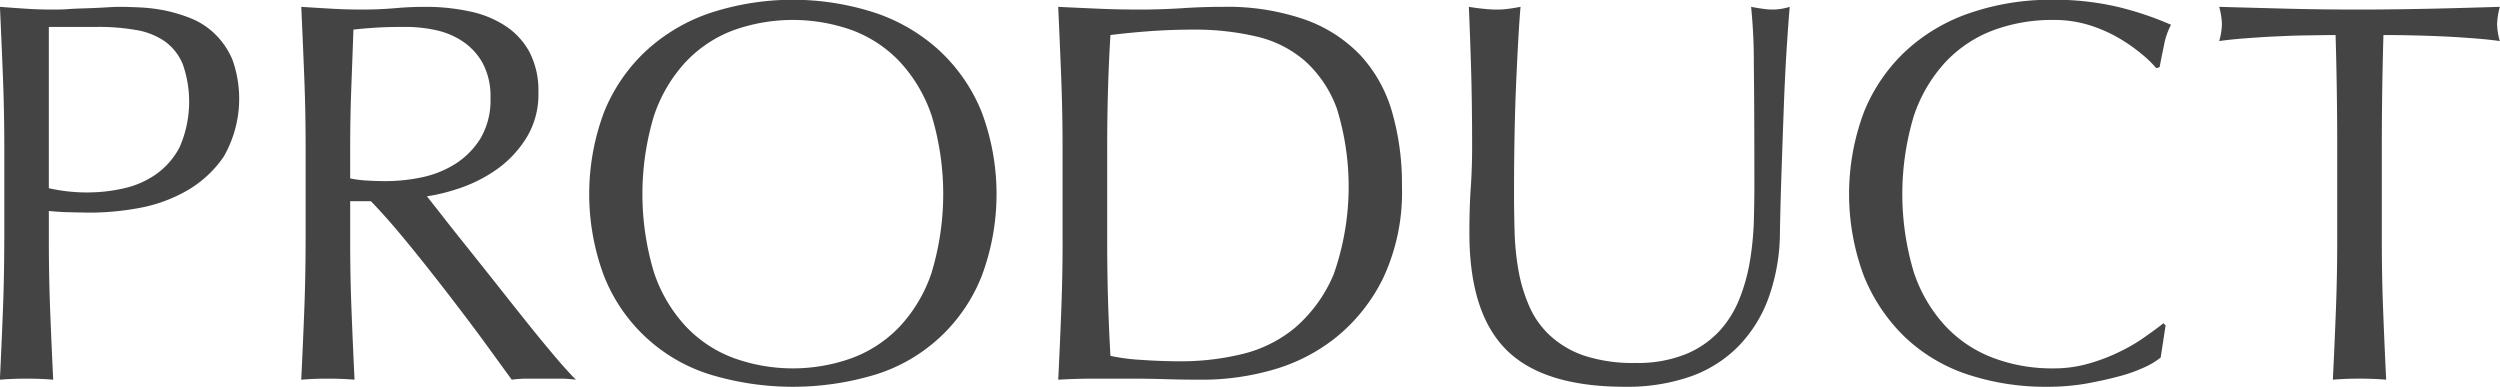 <svg xmlns="http://www.w3.org/2000/svg" width="211.875" height="32.78"><path d="M4.139 2.28h4.148a18.448 18.448 0 013.227.26 6.037 6.037 0 012.42.94 4.524 4.524 0 011.544 1.93 9.59 9.59 0 01-.254 7.06 6.454 6.454 0 01-2.074 2.35 7.743 7.743 0 01-2.788 1.17 13.876 13.876 0 01-2.95.32 14.573 14.573 0 01-3.273-.36V2.28zM.36 20.41q0 3.03-.116 5.98t-.253 5.79q1.059-.09 2.258-.09t2.259.09q-.138-2.85-.254-5.79-.115-2.955-.115-5.98v-2.53c.615.06 1.214.1 1.8.11s1.228.03 1.936.03a23.363 23.363 0 003.8-.37 12.8 12.8 0 004.056-1.43 9.532 9.532 0 003.227-2.94 9.856 9.856 0 00.76-8.17 6.553 6.553 0 00-1.452-2.18 6.31 6.31 0 00-2-1.34A13.222 13.222 0 0014.031.9a14.233 14.233 0 00-2.143-.27C11.211.6 10.643.58 10.182.58c-.338 0-.753.02-1.244.05S7.931.68 7.394.7s-1.068.03-1.59.07-.968.04-1.337.04C3.729.81 2.984.79 2.231.74S.731.64-.004.58c.092 2.03.176 4.01.253 5.96s.116 3.93.116 5.96v7.91zm25.539 0q0 3.03-.115 5.98t-.254 5.79q1.06-.09 2.259-.09t2.258.09q-.138-2.85-.253-5.79-.117-2.955-.116-5.98v-3.36h1.752c.983 1.01 2.066 2.25 3.249 3.7s2.343 2.92 3.48 4.4 2.174 2.85 3.111 4.14 1.637 2.25 2.1 2.89a9.672 9.672 0 011.337-.09h2.72a10.7 10.7 0 011.382.09c-.43-.43-1-1.05-1.705-1.88s-1.46-1.74-2.259-2.74-1.629-2.04-2.489-3.13-1.69-2.13-2.488-3.13-1.521-1.9-2.167-2.73-1.152-1.47-1.521-1.93a16.263 16.263 0 002.973-.76 12.2 12.2 0 003.065-1.61 9.248 9.248 0 002.42-2.63 6.994 6.994 0 00.991-3.79 7.078 7.078 0 00-.761-3.45 6.174 6.174 0 00-2.074-2.23A8.81 8.81 0 0039.729.95a17.583 17.583 0 00-3.687-.37q-1.338 0-2.627.12c-.861.07-1.737.11-2.627.11S29.02.79 28.16.74s-1.736-.1-2.627-.16c.092 2.03.177 4.01.254 5.96s.115 3.93.115 5.96v7.91zm3.779-7.91c0-1.66.031-3.32.092-4.97l.185-5.02c.491-.06 1.09-.11 1.8-.16s1.6-.07 2.674-.07a12.173 12.173 0 012.443.26 6.62 6.62 0 012.3.94 5.331 5.331 0 011.729 1.86 5.934 5.934 0 01.668 2.97 6.362 6.362 0 01-.853 3.43 6.792 6.792 0 01-2.143 2.16 8.7 8.7 0 01-2.835 1.13 14.889 14.889 0 01-2.973.32c-.615 0-1.175-.02-1.682-.05a9.666 9.666 0 01-1.406-.18V12.5zm21.524 10.92a14.194 14.194 0 009.011 8.33 24.186 24.186 0 0013.966 0 14.194 14.194 0 009.011-8.33 19.805 19.805 0 000-13.94 14.524 14.524 0 00-3.549-5.17 15.218 15.218 0 00-5.462-3.22 22.52 22.52 0 00-13.966 0 15.227 15.227 0 00-5.462 3.22 14.511 14.511 0 00-3.549 5.17 19.805 19.805 0 000 13.94zm27.771-.37a12.506 12.506 0 01-2.7 4.6 10.73 10.73 0 01-4.056 2.69 14.781 14.781 0 01-10.048 0 10.722 10.722 0 01-4.056-2.69 12.491 12.491 0 01-2.7-4.6 22.984 22.984 0 010-13.2 12.573 12.573 0 012.7-4.6 10.722 10.722 0 014.056-2.69 14.941 14.941 0 0110.048 0 10.73 10.73 0 014.056 2.69 12.589 12.589 0 012.7 4.6 23.007 23.007 0 01-.004 13.2zm11.082-2.64q0 3.03-.115 5.98t-.254 5.79q1.567-.09 3.089-.09h3.088c1.044 0 2.074.02 3.088.05s2.043.04 3.088.04a21.617 21.617 0 005.692-.8 15.2 15.2 0 005.439-2.74 14.824 14.824 0 004.056-5.08 17.1 17.1 0 001.59-7.75 22.041 22.041 0 00-.852-6.37 11.871 11.871 0 00-2.7-4.79 12.072 12.072 0 00-4.724-3.01 20.069 20.069 0 00-6.937-1.06q-1.752 0-3.48.12c-1.152.07-2.312.11-3.48.11s-2.327-.02-3.48-.07-2.312-.1-3.48-.16c.093 2.03.177 4.01.254 5.96s.115 3.93.115 5.96v7.91zm3.78-7.91c0-1.66.023-3.29.069-4.9s.115-3.15.207-4.63c.952-.12 2.028-.23 3.227-.32s2.489-.14 3.871-.14a22.694 22.694 0 015.255.58 9.558 9.558 0 014.125 2.07 10.008 10.008 0 012.719 4.07 22.382 22.382 0 01-.276 14.01 12.15 12.15 0 01-3.273 4.53 11.057 11.057 0 01-4.54 2.25 21.946 21.946 0 01-5.07.6q-1.752 0-3.411-.12a16.643 16.643 0 01-2.627-.34q-.276-4.785-.276-9.75V12.5zm54.805 6.16a25.39 25.39 0 01-.323 3.4 15.485 15.485 0 01-.9 3.27 8.889 8.889 0 01-1.729 2.76 8.077 8.077 0 01-2.835 1.93 10.9 10.9 0 01-4.263.74 13.189 13.189 0 01-4.333-.62 8.114 8.114 0 01-2.9-1.71 7.428 7.428 0 01-1.775-2.53 13.421 13.421 0 01-.9-3.03 22.642 22.642 0 01-.322-3.27q-.046-1.68-.046-3.24c0-1.72.015-3.37.046-4.97s.076-3.08.138-4.46.122-2.61.184-3.7.123-1.97.185-2.65c-.339.06-.669.12-.991.16a6.468 6.468 0 01-.991.07 10.364 10.364 0 01-1.2-.07c-.43-.04-.829-.1-1.2-.16.061 1.38.122 3.07.184 5.06s.093 4.28.093 6.86q0 1.74-.116 3.42t-.115 3.84q0 6.765 3.134 9.89t10.048 3.13a16.366 16.366 0 005.554-.87 10.678 10.678 0 004.079-2.58 11.483 11.483 0 002.558-4.14 16.547 16.547 0 00.945-5.52q.046-2.535.139-5.22c.061-1.79.122-3.54.184-5.24s.138-3.3.23-4.79.185-2.77.277-3.84a5.126 5.126 0 01-1.383.23 5.726 5.726 0 01-.922-.07c-.307-.04-.63-.1-.967-.16a47.214 47.214 0 01.23 4.88q.045 3.54.046 10.07c.003.95-.014 1.99-.043 3.13zm34.479 11.64l.415-2.72-.185-.18q-.645.51-1.59 1.17a14.565 14.565 0 01-2.12 1.24 15.288 15.288 0 01-2.581.99 10.672 10.672 0 01-3.065.42 14.077 14.077 0 01-5.047-.88 10.722 10.722 0 01-4.056-2.69 12.493 12.493 0 01-2.7-4.6 22.984 22.984 0 010-13.2 12.575 12.575 0 012.7-4.6 10.722 10.722 0 014.056-2.69 14.3 14.3 0 015.047-.87 10.1 10.1 0 013.042.43 12.193 12.193 0 012.489 1.08 14.28 14.28 0 011.936 1.34 10.025 10.025 0 011.29 1.24l.277-.09c.092-.49.214-1.11.368-1.84a6.019 6.019 0 01.6-1.75 26.791 26.791 0 00-4.448-1.5 23.354 23.354 0 00-5.554-.62 21.136 21.136 0 00-7.006 1.11 15.218 15.218 0 00-5.462 3.22 14.511 14.511 0 00-3.549 5.17 19.805 19.805 0 000 13.94 14.932 14.932 0 003.5 5.18 14.194 14.194 0 005.324 3.15 21.051 21.051 0 006.729 1.03 19.256 19.256 0 003.272-.27q1.567-.285 2.835-.63a12.6 12.6 0 002.166-.78 6.186 6.186 0 001.314-.8zm14.96-17.8v7.91q0 3.03-.115 5.98t-.254 5.79q1.061-.09 2.259-.09t2.258.09q-.138-2.85-.253-5.79-.115-2.955-.115-5.98V12.5q0-4.785.138-9.53 1.2 0 2.512.03t2.627.09c.876.04 1.721.1 2.535.16s1.544.14 2.189.23a5.434 5.434 0 01-.23-1.43 6.4 6.4 0 01.23-1.47c-2.028.06-4.009.12-5.945.16s-3.918.07-5.946.07-4.01-.02-5.946-.07-3.918-.1-5.946-.16a6.294 6.294 0 01.231 1.43 5.525 5.525 0 01-.231 1.47c.646-.09 1.375-.17 2.19-.23s1.659-.12 2.535-.16 1.751-.08 2.627-.09 1.712-.03 2.512-.03q.138 4.74.138 9.53z" fill="#444" fill-rule="evenodd"/></svg>